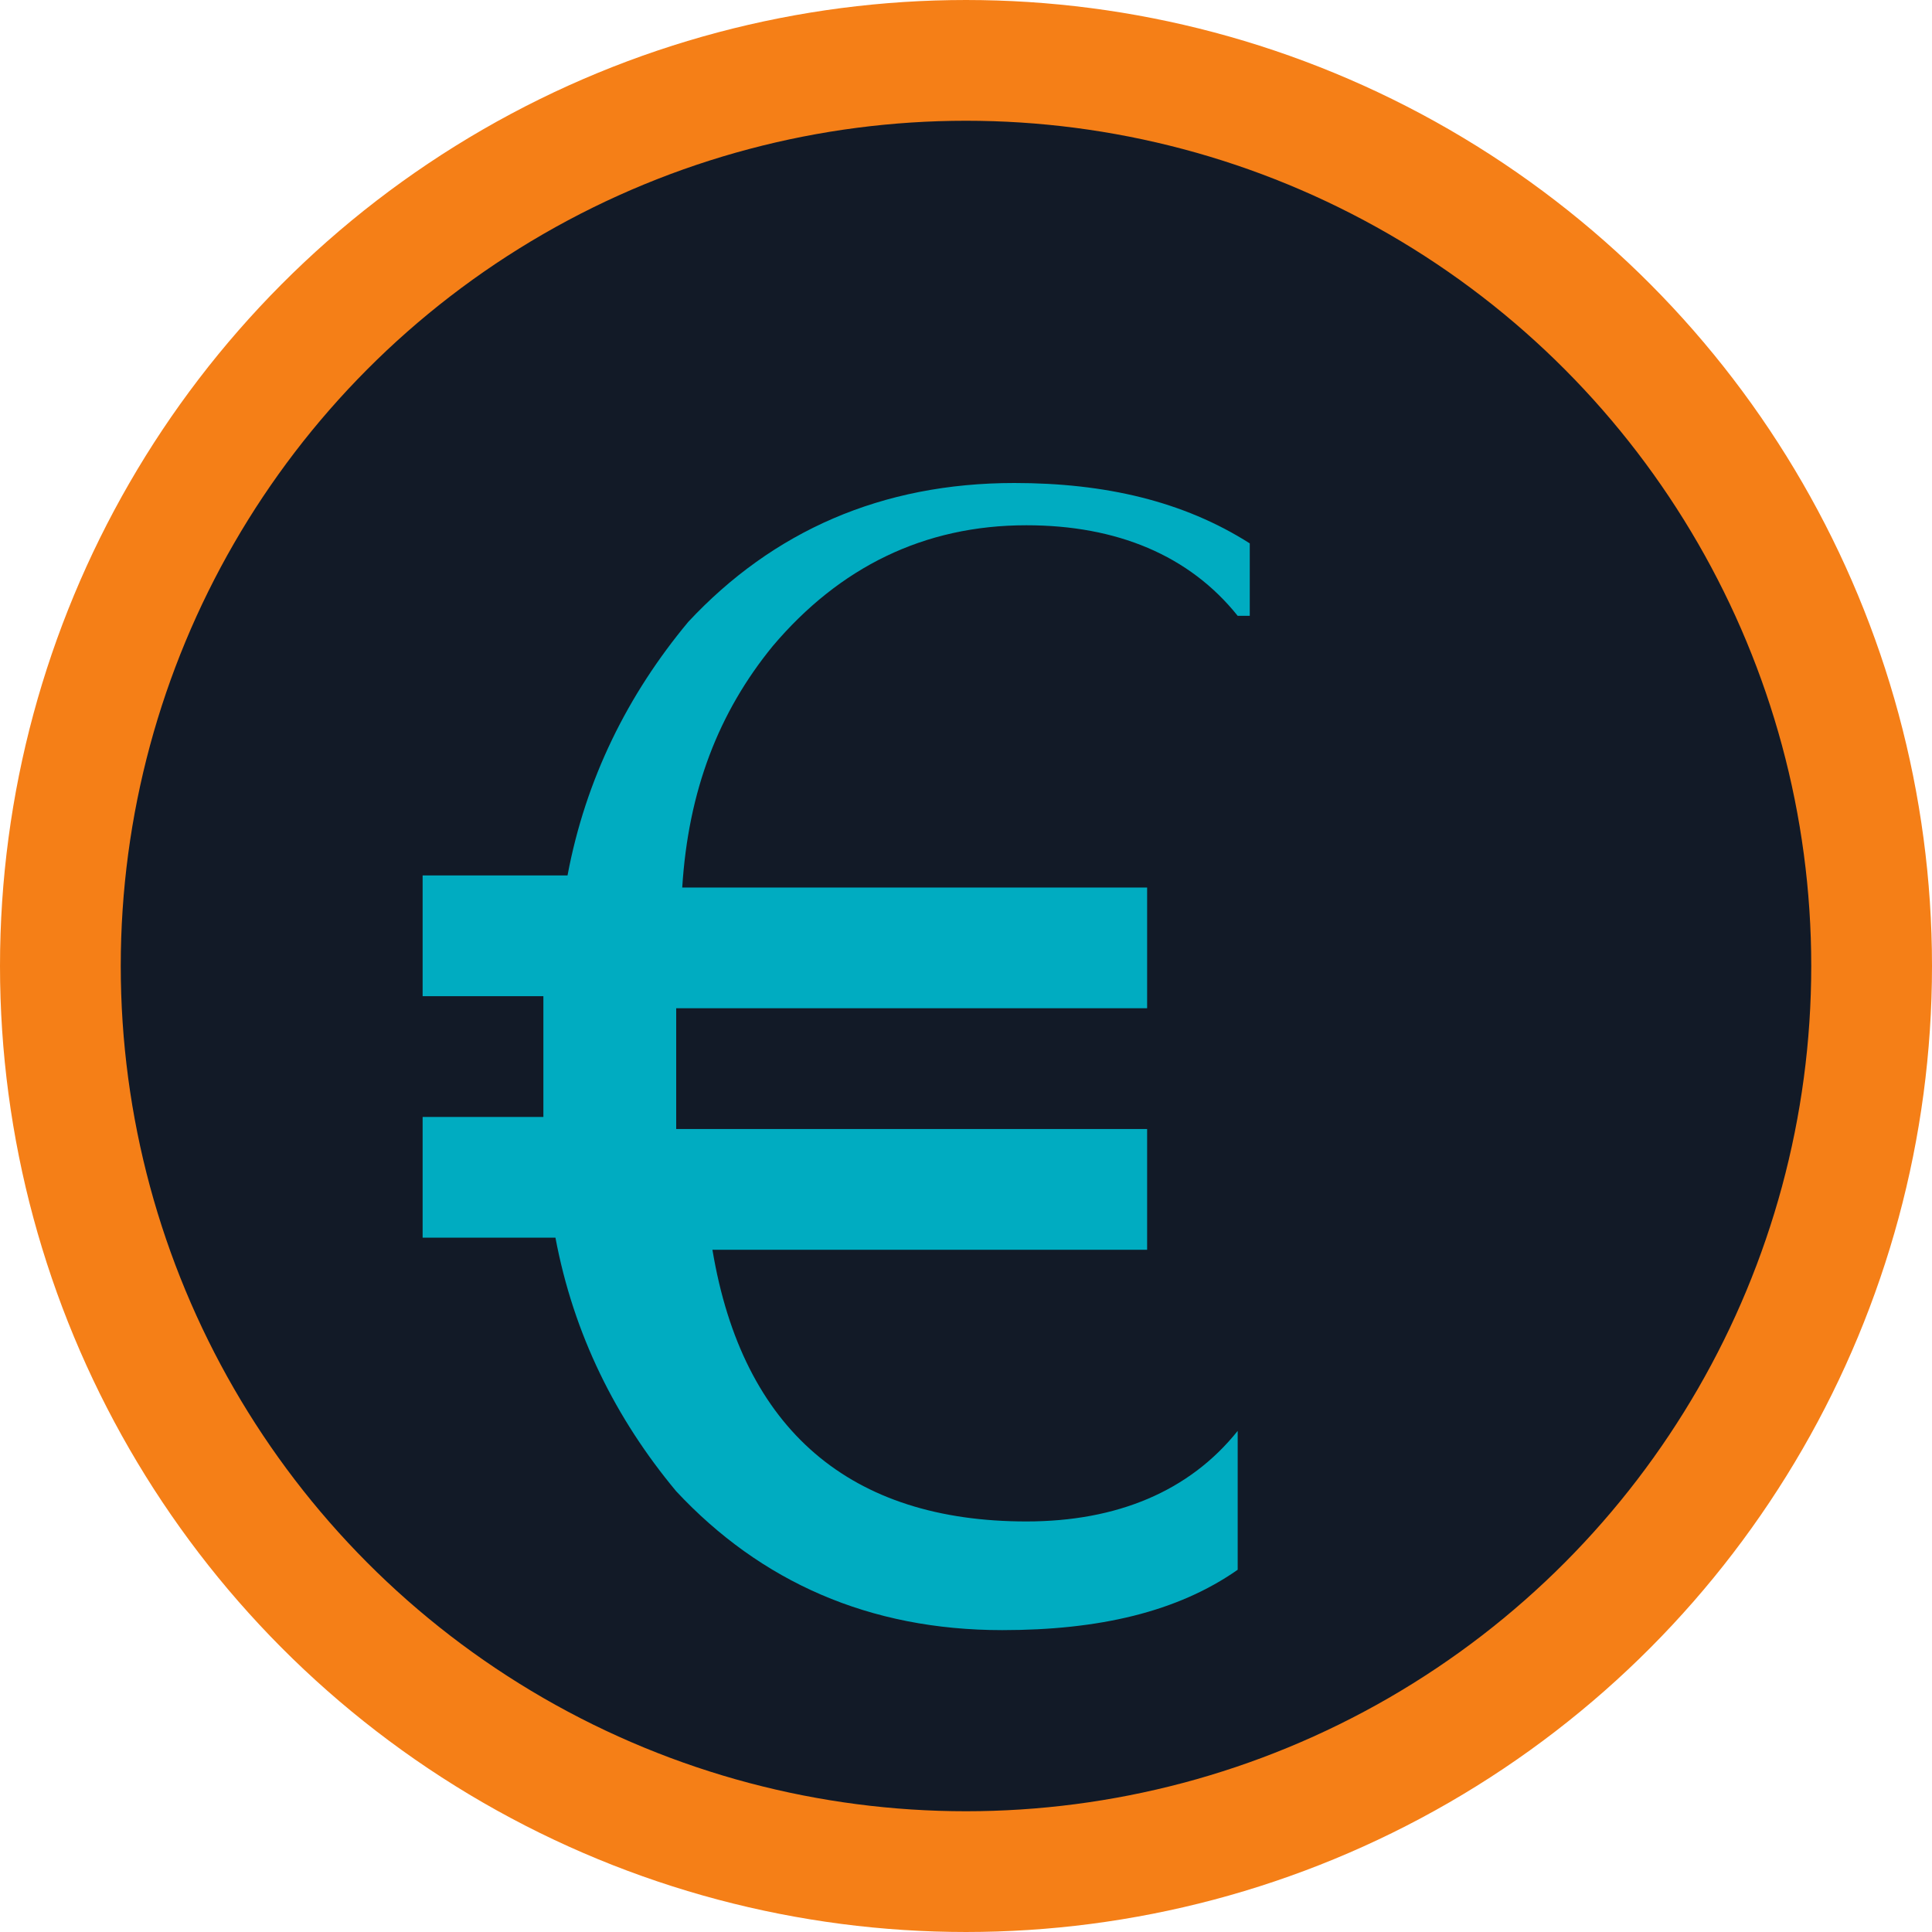 <svg width="32" height="32" viewBox="0 0 32 32" xmlns="http://www.w3.org/2000/svg">
  <!-- Circle background -->
  <circle cx="16" cy="16" r="15" fill="#121A27" stroke="#F57F17" stroke-width="2"/>
  
  <!-- Euro symbol -->
  <g fill="#00ACC1">
    <path d="M20.5,10.2c-0.8-1-2-1.5-3.5-1.5c-1.7,0-3.1,0.7-4.2,2c-0.9,1.1-1.4,2.4-1.5,4H19v2h-7.8c0,0.3,0,0.7,0,1c0,0.3,0,0.7,0,1H19v2h-7.2c0.5,3,2.3,4.5,5.2,4.5c1.5,0,2.7-0.5,3.5-1.5V26c-1,0.7-2.3,1-3.9,1c-2.2,0-4-0.8-5.4-2.3c-1-1.2-1.7-2.6-2-4.2H7v-2h2c0-0.3,0-0.7,0-1c0-0.3,0-0.7,0-1H7v-2h2.4c0.3-1.6,1-3,2-4.2c1.4-1.5,3.2-2.3,5.4-2.3c1.5,0,2.8,0.3,3.9,1V10.2z"/>
  </g>
</svg> 